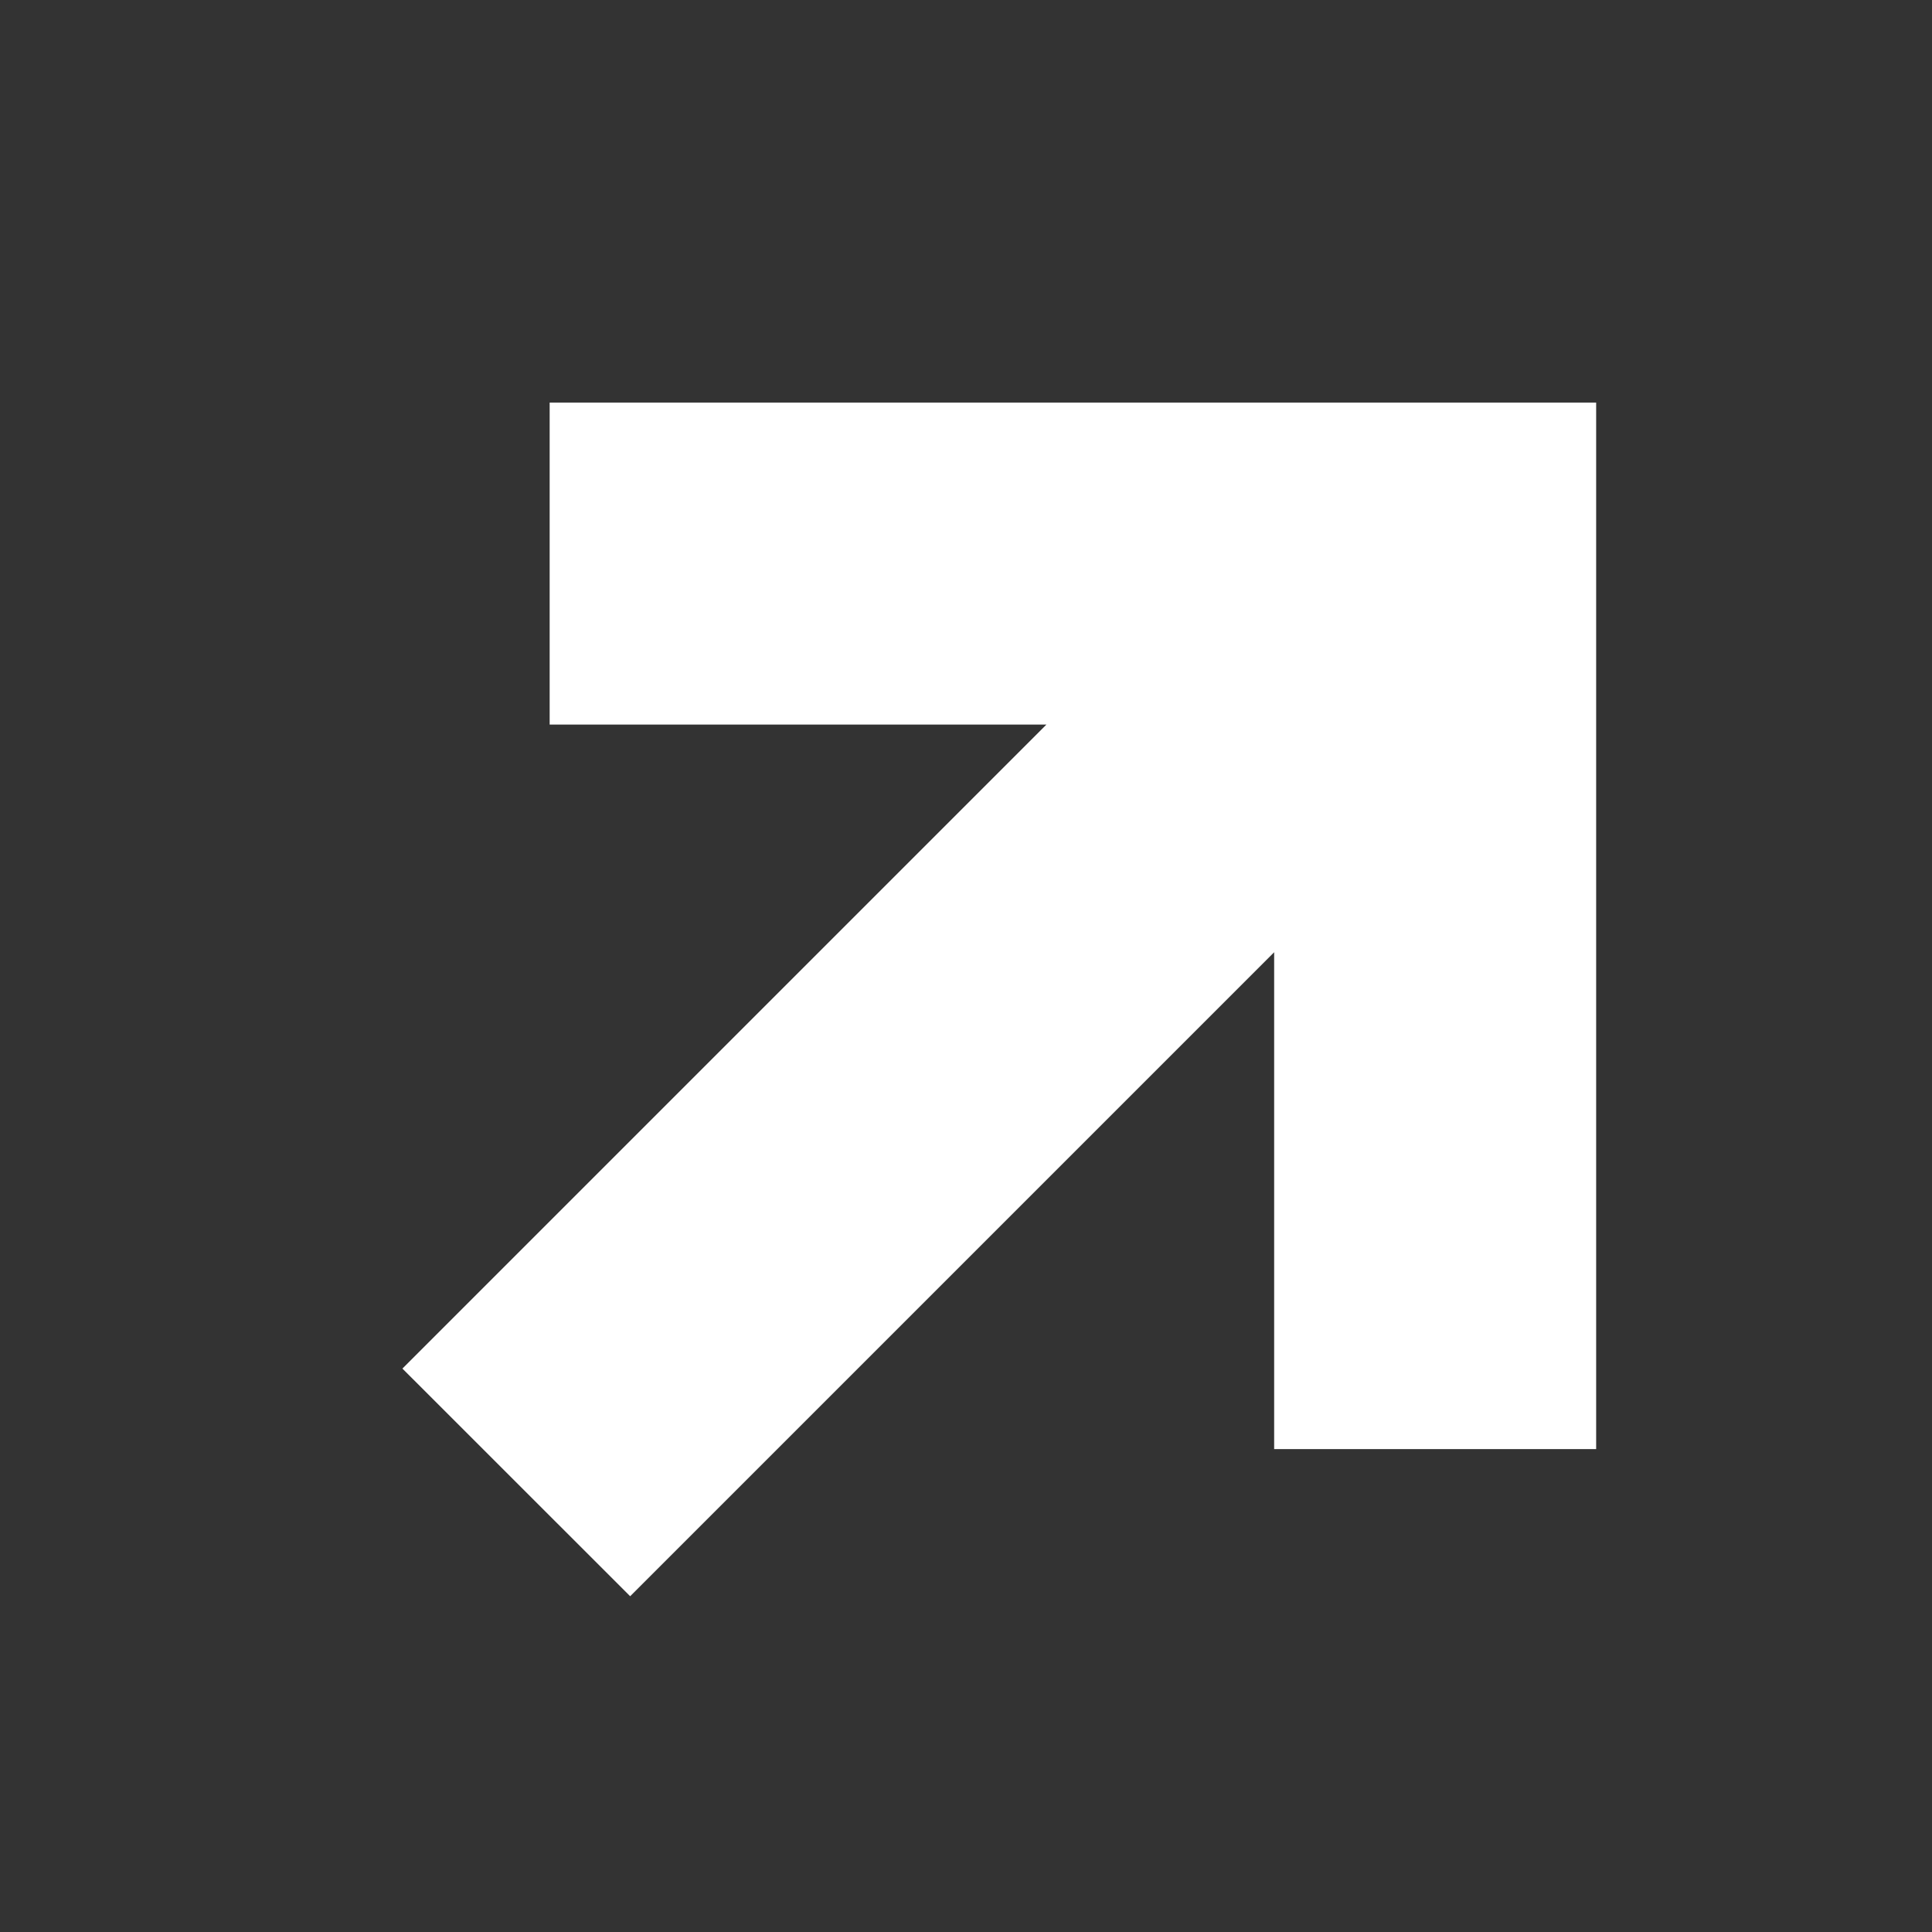 <svg xmlns="http://www.w3.org/2000/svg" version="1.1" xmlns:xlink="http://www.w3.org/1999/xlink" xmlns:svgjs="http://svgjs.com/svgjs" width="512" height="512" x="0" y="0" viewBox="0 0 24 24" style="enable-background:new 0 0 512 512" xml:space="preserve" class=""><rect x="0" y="0" width="24" height="24" fill="#333333" stroke="none"/><g transform="matrix(-1.8369701987210297e-16,1,-1,-1.8369701987210297e-16,24.828,0.001)"><path fill="#ffffff" d="M18 5H5v13h4v-6.171l8 8L19.828 17l-8-8H18z" data-original="#000000" class="" opacity="1"></path></g></svg>